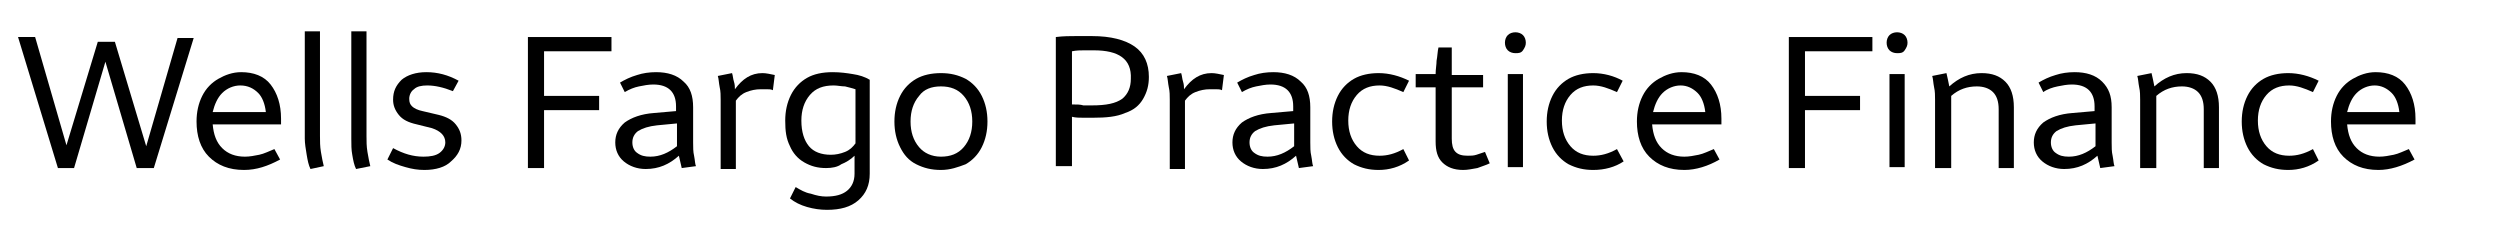 <?xml version="1.0" encoding="utf-8"?>
<!-- Generator: Adobe Illustrator 22.1.0, SVG Export Plug-In . SVG Version: 6.00 Build 0)  -->
<svg version="1.1" id="Layer_1" xmlns="http://www.w3.org/2000/svg" xmlns:xlink="http://www.w3.org/1999/xlink" x="0px" y="0px"
	 viewBox="0 0 263.3 24.3" style="enable-background:new 0 0 263.3 24.3;" xml:space="preserve">
<style type="text/css">
	.st0{enable-background:new    ;}
</style>
<g class="st0">
	<path d="M6.1,17.7L1.9,3.9h1.8L7,15.3l3.3-10.9h1.8l3.3,11l3.3-11.4h1.7l-4.2,13.7h-1.8L11.1,6.5L7.8,17.7H6.1z"/>
	<path d="M25.7,17.9c-1.6,0-2.8-0.5-3.7-1.4c-0.9-0.9-1.3-2.2-1.3-3.7c0-1,0.2-1.9,0.6-2.7c0.4-0.8,1-1.4,1.7-1.8
		c0.7-0.4,1.5-0.7,2.4-0.7c1.3,0,2.4,0.4,3.1,1.3c0.7,0.9,1.1,2.1,1.1,3.6c0,0.1,0,0.2,0,0.3c0,0.1,0,0.2,0,0.3h-7.2
		c0.1,1.1,0.4,1.9,1,2.5s1.4,0.9,2.4,0.9c0.5,0,1-0.1,1.5-0.2c0.5-0.1,1.1-0.4,1.6-0.6l0.6,1.1C28.2,17.5,27,17.9,25.7,17.9z
		 M25.3,9c-0.7,0-1.4,0.3-1.9,0.8c-0.5,0.5-0.8,1.2-1,2H28c-0.1-0.9-0.4-1.6-0.8-2C26.7,9.3,26.1,9,25.3,9z"/>
	<path d="M32.7,17.8c-0.2-0.4-0.3-0.9-0.4-1.5c-0.1-0.6-0.2-1.2-0.2-1.7V3.3h1.6v11c0,0.6,0,1.1,0.1,1.7c0.1,0.6,0.2,1.1,0.3,1.5
		L32.7,17.8z"/>
	<path d="M37.5,17.8c-0.2-0.4-0.3-0.9-0.4-1.5C37,15.8,37,15.2,37,14.6V3.3h1.6v11c0,0.6,0,1.1,0.1,1.7c0.1,0.6,0.2,1.1,0.3,1.5
		L37.5,17.8z"/>
	<path d="M44.7,17.9c-0.7,0-1.3-0.1-2-0.3c-0.7-0.2-1.3-0.4-1.9-0.8l0.6-1.2c1.1,0.6,2.1,0.9,3.2,0.9c0.7,0,1.3-0.1,1.7-0.4
		c0.4-0.3,0.6-0.7,0.6-1.1c0-0.7-0.5-1.2-1.4-1.5l-1.6-0.4c-0.9-0.2-1.5-0.5-1.9-1s-0.6-1-0.6-1.6c0-0.9,0.3-1.5,0.9-2.1
		c0.6-0.5,1.5-0.8,2.6-0.8c1.2,0,2.3,0.3,3.4,0.9l-0.6,1.1C46.7,9.2,45.8,9,45,9c-0.6,0-1.1,0.1-1.4,0.4c-0.3,0.2-0.5,0.6-0.5,1
		c0,0.4,0.1,0.6,0.3,0.8s0.6,0.4,1.1,0.5l1.7,0.4c0.8,0.2,1.4,0.5,1.8,1c0.4,0.5,0.6,1,0.6,1.7c0,0.9-0.4,1.6-1.1,2.2
		C46.9,17.6,45.9,17.9,44.7,17.9z"/>
	<path d="M55.6,3.9h8.8v1.5h-7.1v4.7h5.8v1.5h-5.8v6.1h-1.7V3.9z"/>
	<path d="M65.3,8.7c0.5-0.3,1.1-0.6,1.8-0.8c0.6-0.2,1.3-0.3,2-0.3c1.2,0,2.2,0.3,2.9,1c0.7,0.6,1,1.5,1,2.7V15c0,0.5,0,1,0.1,1.4
		c0.1,0.5,0.1,0.9,0.2,1.1l-1.5,0.2c-0.1-0.4-0.2-0.9-0.3-1.3c-1,0.9-2.1,1.4-3.5,1.4c-0.9,0-1.7-0.3-2.3-0.8
		c-0.6-0.5-0.9-1.2-0.9-2c0-0.8,0.3-1.5,1-2.1c0.7-0.5,1.7-0.9,3.1-1l2.3-0.2v-0.5c0-1.5-0.8-2.3-2.4-2.3c-0.5,0-1,0.1-1.5,0.2
		c-0.5,0.1-1,0.3-1.5,0.6L65.3,8.7z M66.6,15c0,0.5,0.2,0.9,0.5,1.1c0.4,0.3,0.8,0.4,1.4,0.4c1,0,1.9-0.4,2.8-1.1V13l-2.1,0.2
		c-0.9,0.1-1.5,0.3-2,0.6C66.8,14.1,66.6,14.5,66.6,15z"/>
	<path d="M75.9,17.7v-7.2c0-0.4,0-0.9-0.1-1.3c-0.1-0.5-0.1-0.9-0.2-1.2l1.5-0.3c0.1,0.3,0.1,0.6,0.2,0.9s0.1,0.6,0.1,0.8
		c0.8-1.1,1.7-1.7,2.9-1.7c0.4,0,0.8,0.1,1.3,0.2l-0.2,1.6c-0.2-0.1-0.4-0.1-0.6-0.1s-0.4,0-0.7,0c-0.5,0-1,0.1-1.5,0.3
		c-0.5,0.2-0.8,0.5-1.1,0.9v7.2H75.9z"/>
	<path d="M87,17.7c-0.9,0-1.6-0.2-2.3-0.6c-0.7-0.4-1.2-1-1.5-1.7c-0.4-0.8-0.5-1.6-0.5-2.7c0-1,0.2-1.9,0.6-2.7
		c0.4-0.8,1-1.4,1.7-1.8s1.6-0.6,2.7-0.6c0.8,0,1.5,0.1,2.1,0.2c0.7,0.1,1.3,0.3,1.8,0.6v9.9c0,1.2-0.4,2.1-1.2,2.8
		c-0.8,0.7-1.9,1-3.3,1c-0.7,0-1.4-0.1-2.1-0.3c-0.7-0.2-1.3-0.5-1.8-0.9l0.6-1.2c0.5,0.3,1,0.6,1.6,0.7c0.6,0.2,1.1,0.3,1.6,0.3
		c1,0,1.7-0.2,2.2-0.6c0.5-0.4,0.8-1,0.8-1.8v-1.9c-0.4,0.4-0.9,0.7-1.4,0.9C88.2,17.6,87.6,17.7,87,17.7z M84.4,12.7
		c0,1.2,0.3,2.1,0.8,2.7c0.5,0.6,1.3,0.9,2.3,0.9c0.5,0,1-0.1,1.5-0.3c0.5-0.2,0.8-0.5,1.1-0.9V9.4c-0.3-0.1-0.7-0.2-1.1-0.3
		C88.6,9.1,88.2,9,87.8,9c-1.1,0-1.9,0.3-2.5,1C84.7,10.7,84.4,11.6,84.4,12.7z"/>
	<path d="M99.1,17.9c-1,0-1.8-0.2-2.6-0.6s-1.3-1-1.7-1.8c-0.4-0.8-0.6-1.7-0.6-2.7c0-1,0.2-1.9,0.6-2.7c0.4-0.8,1-1.4,1.7-1.8
		s1.6-0.6,2.6-0.6c1,0,1.8,0.2,2.6,0.6c0.7,0.4,1.3,1,1.7,1.8c0.4,0.8,0.6,1.7,0.6,2.7c0,1-0.2,1.9-0.6,2.7s-1,1.4-1.7,1.8
		C100.9,17.6,100.1,17.9,99.1,17.9z M99.1,16.5c1,0,1.8-0.3,2.4-1c0.6-0.7,0.9-1.6,0.9-2.7c0-1.1-0.3-2-0.9-2.7
		c-0.6-0.7-1.4-1-2.4-1c-1,0-1.8,0.3-2.3,1c-0.6,0.7-0.9,1.6-0.9,2.7c0,1.1,0.3,2,0.9,2.7C97.3,16.1,98.1,16.5,99.1,16.5z"/>
	<path d="M111.2,17.7V3.9c0.8-0.1,1.5-0.1,2.1-0.1c0.6,0,1.2,0,1.7,0c2,0,3.5,0.4,4.5,1.1c1,0.7,1.5,1.8,1.5,3.2
		c0,0.9-0.2,1.6-0.6,2.3s-1,1.2-1.9,1.5c-0.9,0.4-2,0.5-3.4,0.5c-0.3,0-0.6,0-1,0s-0.8,0-1.2-0.1v5.2H111.2z M115.2,5.3
		c-0.3,0-0.6,0-1,0c-0.4,0-0.8,0-1.3,0.1v5.6c0.5,0,0.9,0,1.2,0.1c0.4,0,0.7,0,0.9,0c1.5,0,2.5-0.2,3.2-0.7c0.6-0.5,0.9-1.2,0.9-2.1
		C119.2,6.2,117.8,5.3,115.2,5.3z"/>
	<path d="M123.2,17.7v-7.2c0-0.4,0-0.9-0.1-1.3c-0.1-0.5-0.1-0.9-0.2-1.2l1.5-0.3c0.1,0.3,0.1,0.6,0.2,0.9s0.1,0.6,0.1,0.8
		c0.8-1.1,1.7-1.7,2.9-1.7c0.4,0,0.8,0.1,1.3,0.2l-0.2,1.6c-0.2-0.1-0.4-0.1-0.6-0.1s-0.4,0-0.7,0c-0.5,0-1,0.1-1.5,0.3
		c-0.5,0.2-0.8,0.5-1.1,0.9v7.2H123.2z"/>
	<path d="M130.3,8.7c0.5-0.3,1.1-0.6,1.8-0.8c0.6-0.2,1.3-0.3,2-0.3c1.2,0,2.2,0.3,2.9,1c0.7,0.6,1,1.5,1,2.7V15c0,0.5,0,1,0.1,1.4
		c0.1,0.5,0.1,0.9,0.2,1.1l-1.5,0.2c-0.1-0.4-0.2-0.9-0.3-1.3c-1,0.9-2.1,1.4-3.5,1.4c-0.9,0-1.7-0.3-2.3-0.8
		c-0.6-0.5-0.9-1.2-0.9-2c0-0.8,0.3-1.5,1-2.1c0.7-0.5,1.7-0.9,3.1-1l2.3-0.2v-0.5c0-1.5-0.8-2.3-2.4-2.3c-0.5,0-1,0.1-1.5,0.2
		c-0.5,0.1-1,0.3-1.5,0.6L130.3,8.7z M131.6,15c0,0.5,0.2,0.9,0.5,1.1c0.4,0.3,0.8,0.4,1.4,0.4c1,0,1.9-0.4,2.8-1.1V13l-2.1,0.2
		c-0.9,0.1-1.5,0.3-2,0.6C131.8,14.1,131.6,14.5,131.6,15z"/>
	<path d="M145.2,17.9c-1,0-1.8-0.2-2.6-0.6c-0.7-0.4-1.3-1-1.7-1.8c-0.4-0.8-0.6-1.7-0.6-2.7c0-1,0.2-1.9,0.6-2.7
		c0.4-0.8,1-1.4,1.7-1.8c0.7-0.4,1.6-0.6,2.6-0.6c1.1,0,2.2,0.3,3.2,0.8l-0.6,1.2c-0.9-0.4-1.7-0.7-2.5-0.7c-1,0-1.8,0.3-2.4,1
		c-0.6,0.7-0.9,1.6-0.9,2.7c0,1.1,0.3,2,0.9,2.7c0.6,0.7,1.4,1,2.4,1c0.8,0,1.6-0.2,2.5-0.7l0.6,1.2
		C147.4,17.6,146.3,17.9,145.2,17.9z"/>
	<path d="M154.1,17.9c-1,0-1.7-0.3-2.2-0.8c-0.5-0.5-0.7-1.2-0.7-2.2V9.2h-2.1V7.8h2.1c0-0.5,0.1-1,0.1-1.4c0.1-0.5,0.1-1,0.2-1.4
		h1.4v2.9h3.3v1.3h-3.3v5.4c0,0.6,0.1,1.1,0.4,1.4c0.3,0.3,0.7,0.4,1.3,0.4c0.3,0,0.6,0,0.9-0.1c0.3-0.1,0.6-0.2,0.9-0.3l0.5,1.2
		c-0.4,0.2-0.8,0.3-1.3,0.5C155,17.8,154.6,17.9,154.1,17.9z"/>
	<path d="M159.6,5.6c-0.3,0-0.6-0.1-0.8-0.3s-0.3-0.5-0.3-0.8c0-0.3,0.1-0.6,0.3-0.8s0.5-0.3,0.8-0.3c0.3,0,0.6,0.1,0.8,0.3
		s0.3,0.5,0.3,0.8c0,0.3-0.1,0.5-0.3,0.8S159.9,5.6,159.6,5.6z M158.8,17.7V7.8h1.6v9.8H158.8z"/>
	<path d="M167.8,17.9c-1,0-1.8-0.2-2.6-0.6c-0.7-0.4-1.3-1-1.7-1.8c-0.4-0.8-0.6-1.7-0.6-2.7c0-1,0.2-1.9,0.6-2.7
		c0.4-0.8,1-1.4,1.7-1.8s1.6-0.6,2.6-0.6c1.1,0,2.2,0.3,3.1,0.8l-0.6,1.2c-0.9-0.4-1.7-0.7-2.5-0.7c-1,0-1.8,0.3-2.4,1
		c-0.6,0.7-0.9,1.6-0.9,2.7c0,1.1,0.3,2,0.9,2.7c0.6,0.7,1.4,1,2.4,1c0.8,0,1.6-0.2,2.5-0.7L171,17C170.1,17.6,169,17.9,167.8,17.9z
		"/>
	<path d="M177.4,17.9c-1.6,0-2.8-0.5-3.7-1.4c-0.9-0.9-1.3-2.2-1.3-3.7c0-1,0.2-1.9,0.6-2.7c0.4-0.8,1-1.4,1.7-1.8s1.5-0.7,2.4-0.7
		c1.3,0,2.4,0.4,3.1,1.3c0.7,0.9,1.1,2.1,1.1,3.6c0,0.1,0,0.2,0,0.3s0,0.2,0,0.3H174c0.1,1.1,0.4,1.9,1,2.5s1.4,0.9,2.4,0.9
		c0.5,0,1-0.1,1.5-0.2c0.5-0.1,1.1-0.4,1.6-0.6l0.6,1.1C179.9,17.5,178.6,17.9,177.4,17.9z M177,9c-0.7,0-1.4,0.3-1.9,0.8
		c-0.5,0.5-0.8,1.2-1,2h5.5c-0.1-0.9-0.4-1.6-0.8-2C178.3,9.3,177.7,9,177,9z"/>
	<path d="M188.4,3.9h8.8v1.5h-7.1v4.7h5.8v1.5h-5.8v6.1h-1.7V3.9z"/>
	<path d="M199.8,5.6c-0.3,0-0.6-0.1-0.8-0.3s-0.3-0.5-0.3-0.8c0-0.3,0.1-0.6,0.3-0.8s0.5-0.3,0.8-0.3c0.3,0,0.6,0.1,0.8,0.3
		s0.3,0.5,0.3,0.8c0,0.3-0.1,0.5-0.3,0.8S200.1,5.6,199.8,5.6z M199,17.7V7.8h1.6v9.8H199z"/>
	<path d="M203.8,17.7v-7.2c0-0.4,0-0.9-0.1-1.3c-0.1-0.5-0.1-0.9-0.2-1.2l1.5-0.3c0.1,0.4,0.2,0.9,0.3,1.4c1-0.9,2.1-1.4,3.4-1.4
		c1.1,0,1.9,0.3,2.5,0.9c0.6,0.6,0.9,1.5,0.9,2.7v6.4h-1.6v-6.2c0-0.8-0.2-1.4-0.6-1.8c-0.4-0.4-1-0.6-1.7-0.6c-1,0-1.9,0.3-2.7,1
		v7.6H203.8z"/>
	<path d="M214.7,8.7c0.5-0.3,1.1-0.6,1.8-0.8c0.6-0.2,1.3-0.3,2-0.3c1.2,0,2.2,0.3,2.9,1s1,1.5,1,2.7V15c0,0.5,0,1,0.1,1.4
		c0.1,0.5,0.1,0.9,0.2,1.1l-1.5,0.2c-0.1-0.4-0.2-0.9-0.3-1.3c-1,0.9-2.1,1.4-3.5,1.4c-0.9,0-1.7-0.3-2.3-0.8
		c-0.6-0.5-0.9-1.2-0.9-2c0-0.8,0.3-1.5,1-2.1c0.7-0.5,1.7-0.9,3.1-1l2.3-0.2v-0.5c0-1.5-0.8-2.3-2.4-2.3c-0.5,0-1,0.1-1.5,0.2
		c-0.5,0.1-1.1,0.3-1.5,0.6L214.7,8.7z M216,15c0,0.5,0.2,0.9,0.5,1.1c0.4,0.3,0.8,0.4,1.4,0.4c1,0,1.9-0.4,2.8-1.1V13l-2.1,0.2
		c-0.9,0.1-1.5,0.3-2,0.6C216.2,14.1,216,14.5,216,15z"/>
	<path d="M225.4,17.7v-7.2c0-0.4,0-0.9-0.1-1.3c-0.1-0.5-0.1-0.9-0.2-1.2l1.5-0.3c0.1,0.4,0.2,0.9,0.3,1.4c1-0.9,2.1-1.4,3.4-1.4
		c1.1,0,1.9,0.3,2.5,0.9c0.6,0.6,0.9,1.5,0.9,2.7v6.4h-1.6v-6.2c0-0.8-0.2-1.4-0.6-1.8c-0.4-0.4-1-0.6-1.7-0.6c-1,0-1.9,0.3-2.7,1
		v7.6H225.4z"/>
	<path d="M241,17.9c-1,0-1.8-0.2-2.6-0.6c-0.7-0.4-1.3-1-1.7-1.8c-0.4-0.8-0.6-1.7-0.6-2.7c0-1,0.2-1.9,0.6-2.7
		c0.4-0.8,1-1.4,1.7-1.8c0.7-0.4,1.6-0.6,2.6-0.6c1.1,0,2.2,0.3,3.2,0.8l-0.6,1.2c-0.9-0.4-1.7-0.7-2.5-0.7c-1,0-1.8,0.3-2.4,1
		c-0.6,0.7-0.9,1.6-0.9,2.7c0,1.1,0.3,2,0.9,2.7c0.6,0.7,1.4,1,2.4,1c0.8,0,1.6-0.2,2.5-0.7l0.6,1.2C243.2,17.6,242.1,17.9,241,17.9
		z"/>
	<path d="M250.5,17.9c-1.6,0-2.8-0.5-3.7-1.4c-0.9-0.9-1.3-2.2-1.3-3.7c0-1,0.2-1.9,0.6-2.7c0.4-0.8,1-1.4,1.7-1.8
		c0.7-0.4,1.5-0.7,2.4-0.7c1.3,0,2.4,0.4,3.1,1.3c0.7,0.9,1.1,2.1,1.1,3.6c0,0.1,0,0.2,0,0.3s0,0.2,0,0.3h-7.2
		c0.1,1.1,0.4,1.9,1,2.5c0.6,0.6,1.4,0.9,2.4,0.9c0.5,0,1-0.1,1.5-0.2c0.5-0.1,1.1-0.4,1.6-0.6l0.6,1.1
		C253,17.5,251.7,17.9,250.5,17.9z M250.1,9c-0.7,0-1.4,0.3-1.9,0.8c-0.5,0.5-0.8,1.2-1,2h5.5c-0.1-0.9-0.4-1.6-0.8-2
		C251.4,9.3,250.8,9,250.1,9z"/>
</g>
</svg>
